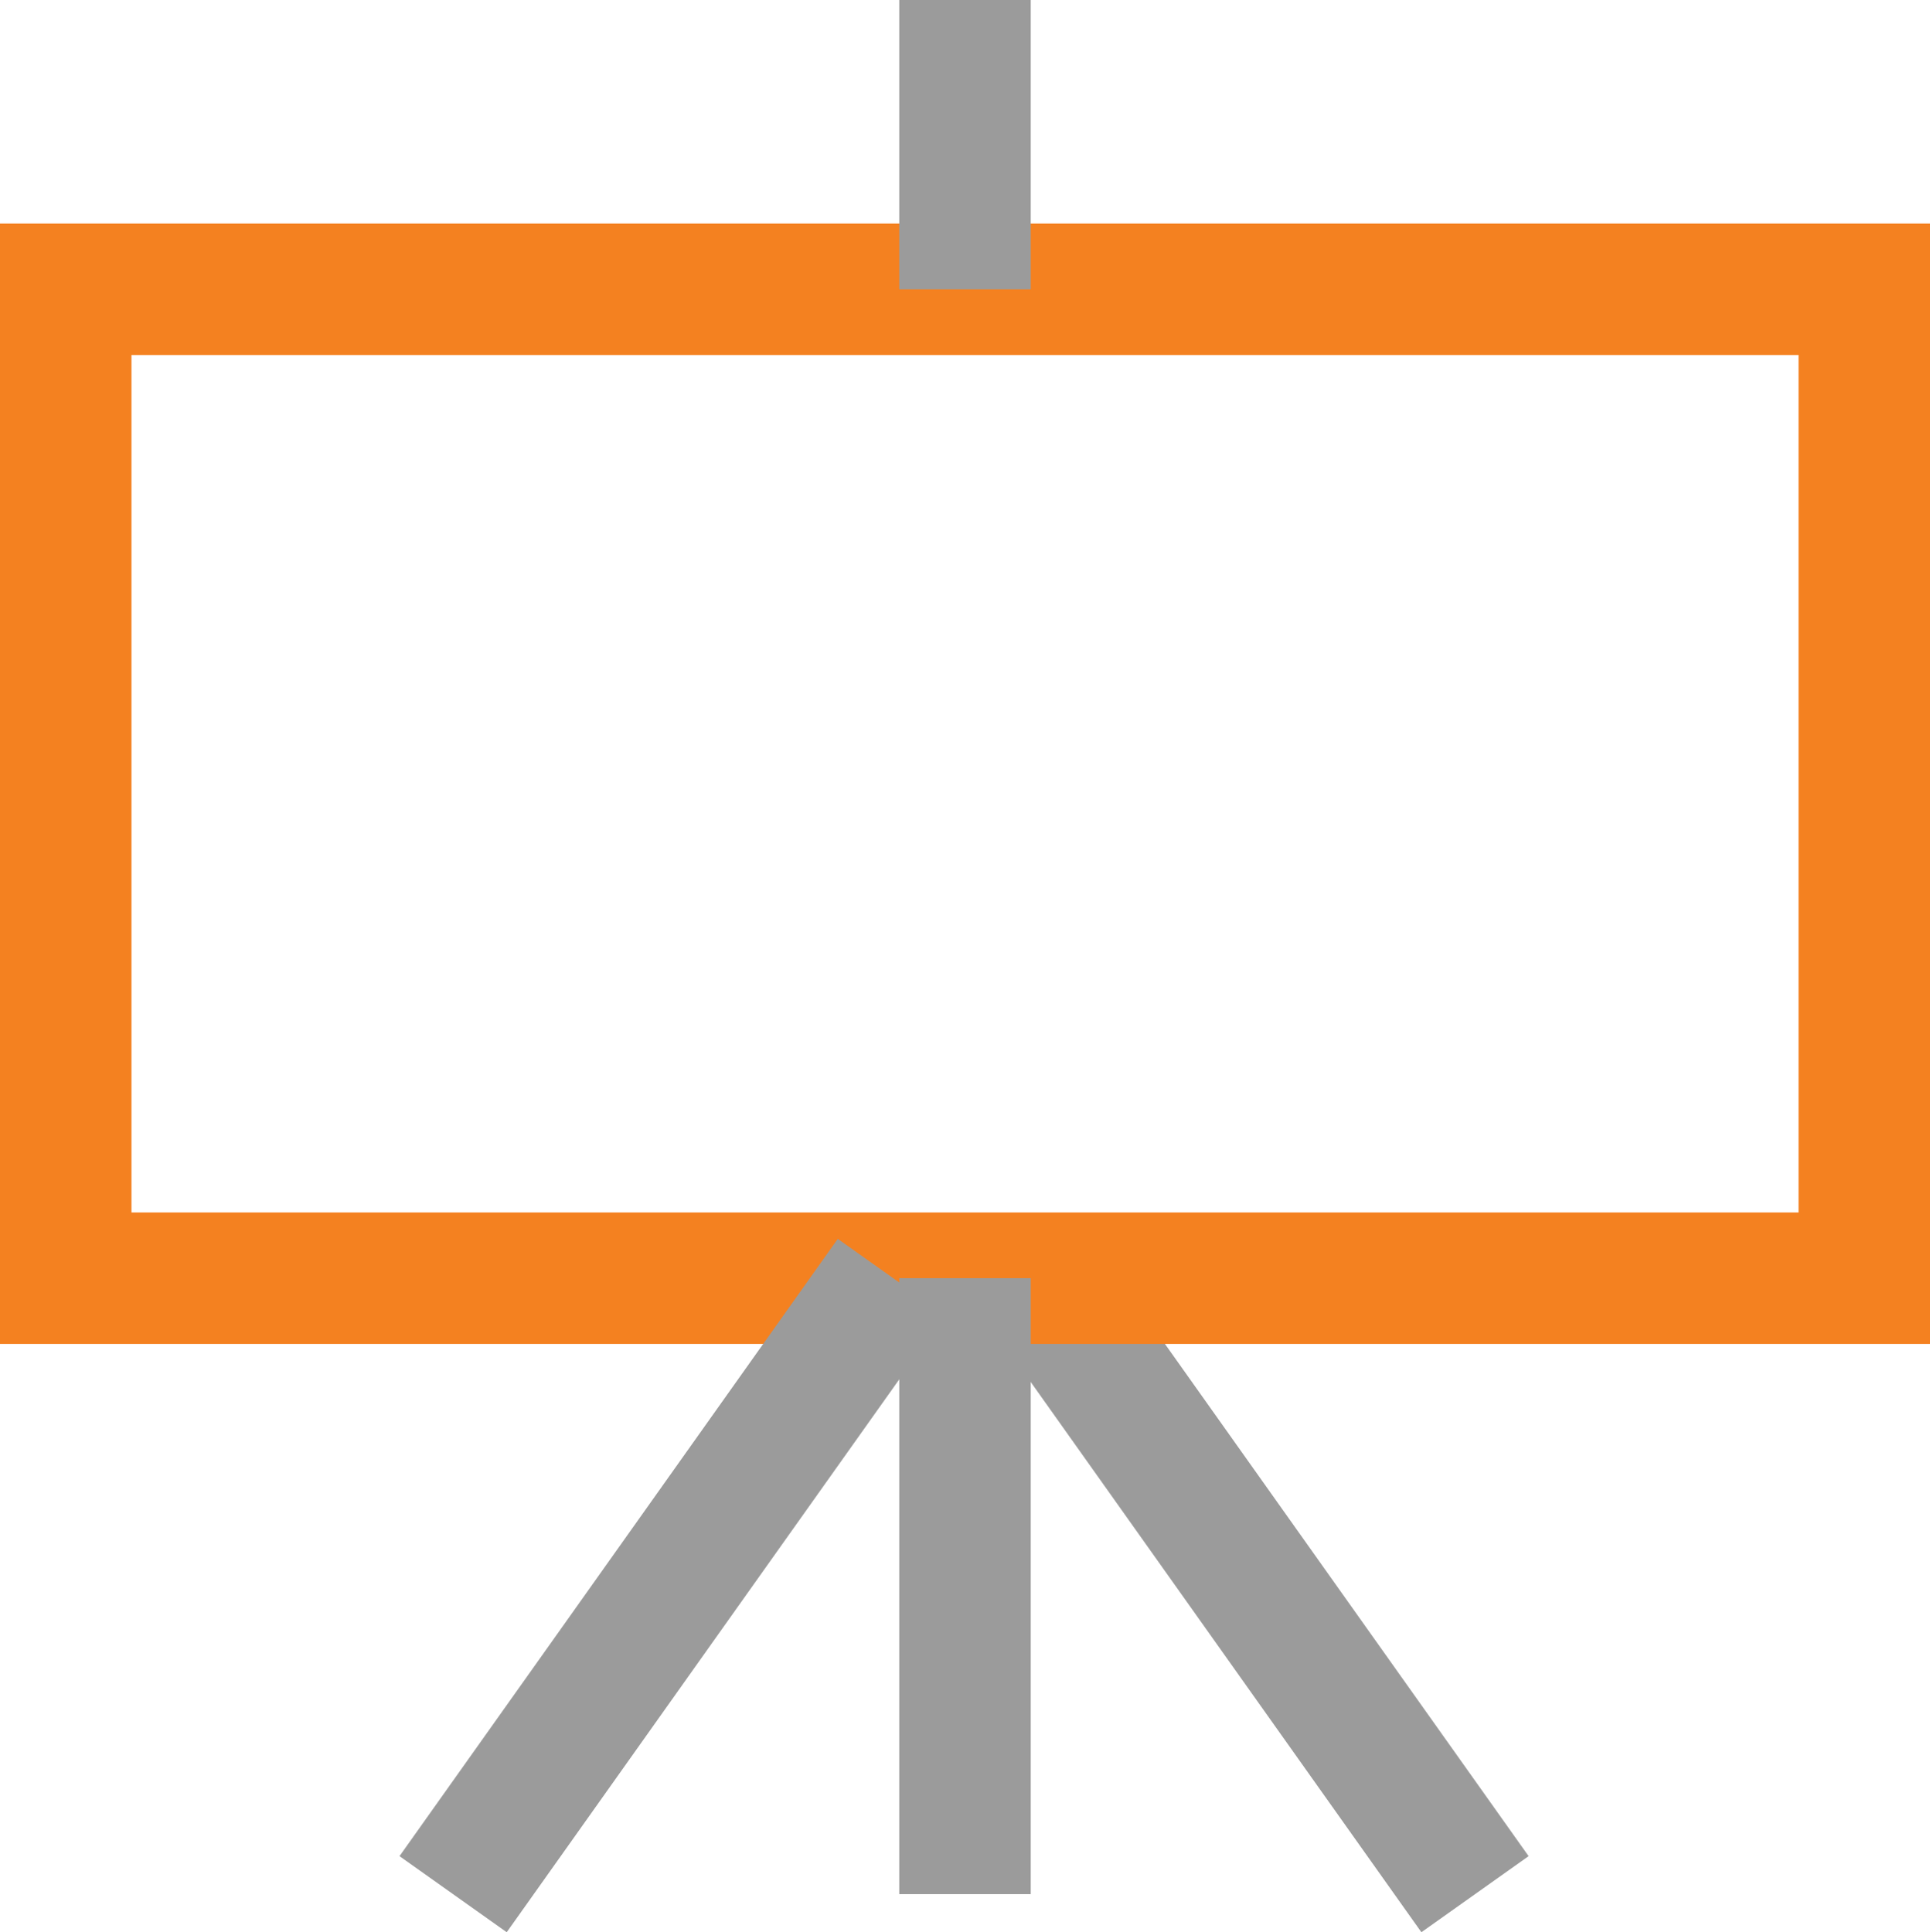 <svg xmlns="http://www.w3.org/2000/svg" width="44.038" height="44.096" viewBox="0 0 44.038 44.096">
  <g id="Group_11348" data-name="Group 11348" transform="translate(1.5 0)">
    <line id="Line_193" data-name="Line 193" x1="10.157" y1="14.308" transform="translate(21.999 28.92)" fill="none" stroke="#9b9b9b" stroke-miterlimit="10" stroke-width="3"/>
    <g id="Group_11344" data-name="Group 11344" transform="translate(0 0)">
      <rect id="Rectangle_4156" data-name="Rectangle 4156" width="41.038" height="22.568" transform="translate(0 6.602)" fill="none" stroke="#f48120" stroke-miterlimit="10" stroke-width="3"/>
      <line id="Line_194" data-name="Line 194" y1="6.602" transform="translate(20.519 0)" fill="none" stroke="#9b9b9b" stroke-miterlimit="10" stroke-width="3"/>
      <line id="Line_195" data-name="Line 195" y2="14.057" transform="translate(20.519 29.17)" fill="none" stroke="#9b9b9b" stroke-miterlimit="10" stroke-width="3"/>
    </g>
    <line id="Line_196" data-name="Line 196" y1="14.087" x2="10" transform="translate(8.839 29.141)" fill="none" stroke="#9b9b9b" stroke-miterlimit="10" stroke-width="3"/>
  </g>
</svg>
